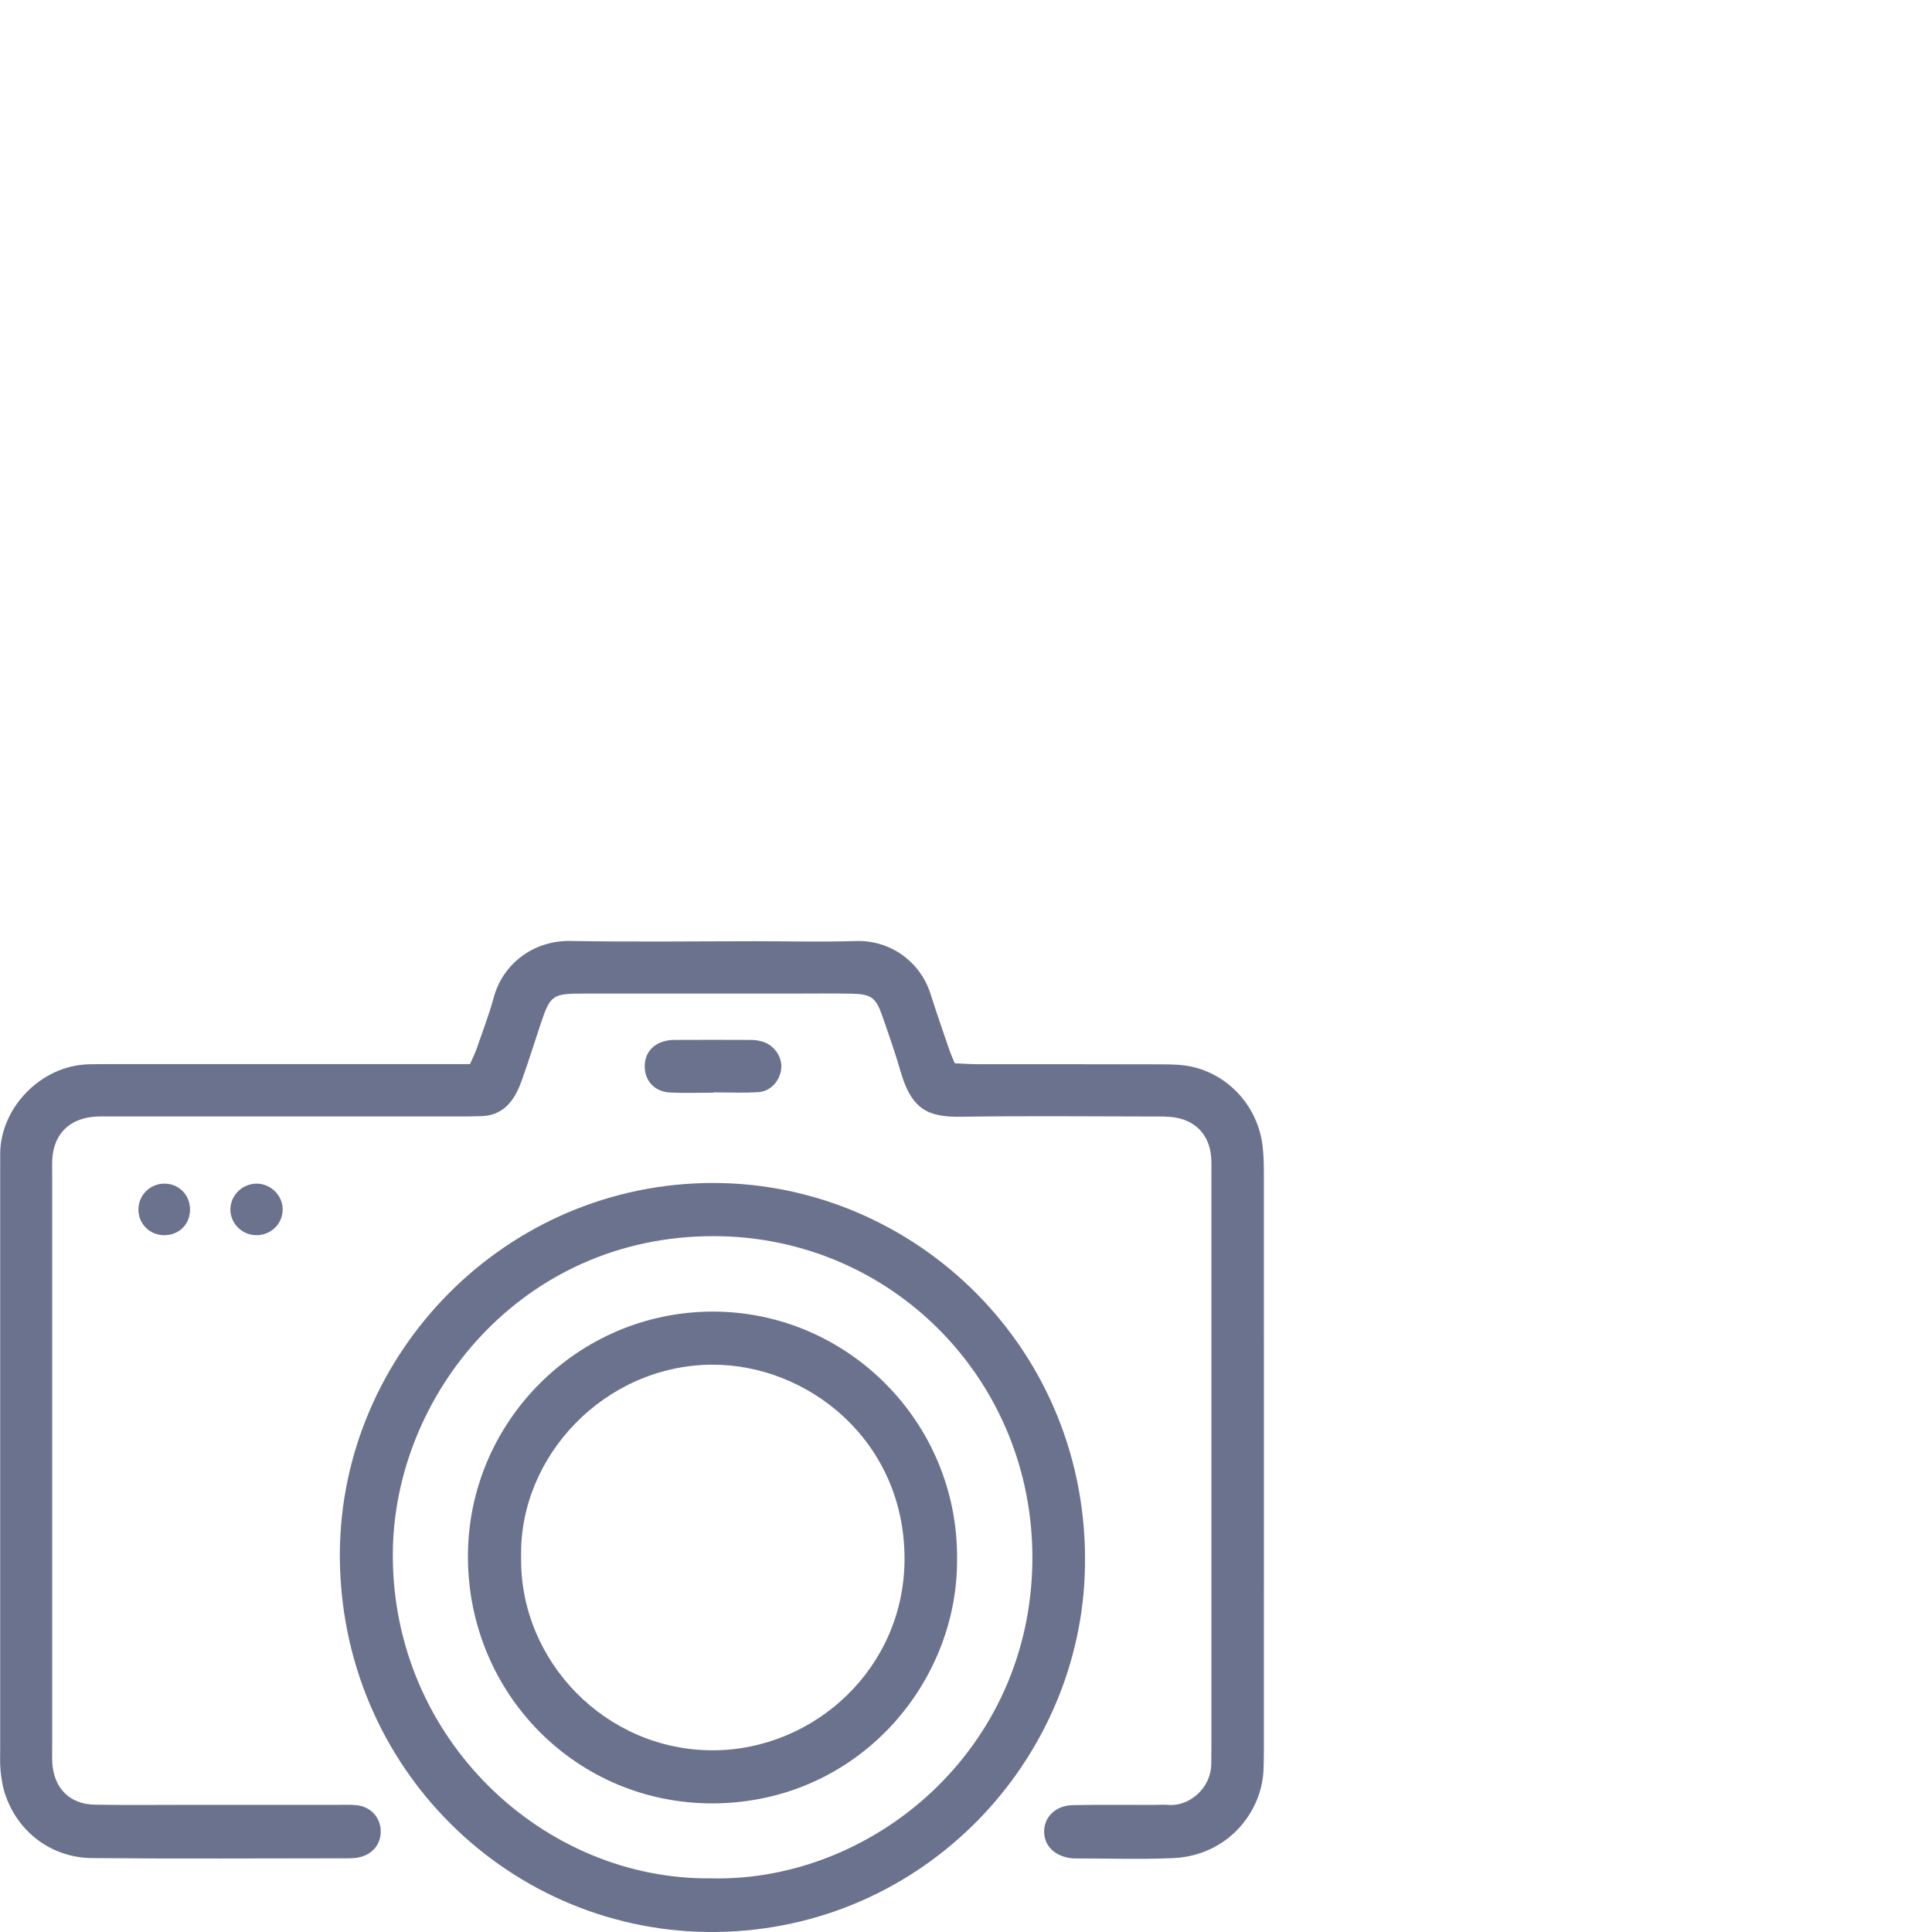 <svg xmlns="http://www.w3.org/2000/svg" viewBox="0 0 500 500"><defs><style>      .cls-1 {        fill: #6b728e;      }    </style></defs><g><g id="Capa_1"><g><path class="cls-1" d="M121.61,275.43c.65-1.49,1.29-2.7,1.73-3.98,1.54-4.46,3.24-8.89,4.48-13.43,2.32-8.48,10.13-14.67,19.84-14.5,15.94.29,31.89.08,47.84.07,8.66,0,17.33.22,25.99-.05,9.16-.29,16.73,5.56,19.3,13.59,1.56,4.87,3.23,9.7,4.88,14.54.37,1.09.87,2.14,1.43,3.5,2.01.09,3.93.24,5.86.24,15.95.02,31.9-.02,47.84.04,2.74.01,5.56.08,8.2.74,9.6,2.4,16.68,10.69,17.78,20.56.26,2.34.31,4.71.31,7.07.02,49.81.01,99.61,0,149.42,0,1.57-.04,3.15-.09,4.72-.39,11.05-9.32,22.32-23.45,22.92-8.45.36-16.93.07-25.39.08-.2,0-.39,0-.59-.02-4.45-.4-7.34-3.13-7.35-6.95,0-3.78,2.99-6.72,7.39-6.82,6.89-.15,13.78-.05,20.67-.06,1.38,0,2.76-.11,4.13,0,5.17.44,10.99-4.11,11.07-10.66.02-1.38.03-2.76.03-4.13,0-49.41,0-98.83,0-148.24,0-1.57.06-3.16-.07-4.72-.46-5.42-3.78-9.17-9.11-10.11-1.92-.34-3.92-.3-5.88-.3-16.54-.02-33.08-.19-49.61.06-8.28.13-12.84-1.54-15.74-11.62-1.41-4.91-3.12-9.74-4.8-14.57-1.6-4.6-2.87-5.56-7.76-5.65-5.31-.11-10.63-.03-15.95-.03-17.92,0-35.83-.01-53.75,0-7.88,0-8.45.43-10.92,7.86-1.61,4.85-3.15,9.73-4.86,14.55-.65,1.83-1.48,3.68-2.62,5.23-1.82,2.47-4.39,3.92-7.54,4.06-1.97.09-3.94.1-5.9.1-29.93,0-59.85,0-89.78,0-1.77,0-3.56-.08-5.31.11-6.21.68-9.98,4.67-10.37,10.85-.07,1.18-.03,2.36-.03,3.54,0,49.61,0,99.22,0,148.83,0,1.38-.06,2.76.04,4.13.47,6.49,4.55,10.55,11.05,10.65,8.46.14,16.93.04,25.4.04,12.6,0,25.2,0,37.8,0,1.57,0,3.17-.08,4.72.12,3.41.45,5.77,3.02,6,6.29.24,3.54-1.97,6.41-5.63,7.19-.95.2-1.95.24-2.93.24-22.05.01-44.1.15-66.15-.06-10.64-.1-19.4-6.9-22.59-16.85-.59-1.85-.88-3.83-1.07-5.77-.19-1.95-.1-3.93-.1-5.9,0-49.61,0-99.22,0-148.83,0-1.57.02-3.15,0-4.72-.07-11.94,10.42-23.03,22.88-23.36,1.97-.05,3.94-.05,5.91-.05,28.75,0,57.49,0,86.24,0h6.56Z"></path><path class="cls-1" d="M280.8,403.18c.37,50.2-39.54,94.67-92.81,96.75-53.38,2.08-98.91-40.18-100.02-95.5-1.05-52.23,40.93-96.99,94.31-98.25,52.46-1.24,98.32,40.96,98.53,97ZM184.35,486.12c41.38.81,82.54-33.06,82.83-82.53.27-46.36-36.39-83.57-82.37-83.68-49.82-.11-83.02,41.22-83.15,82.31-.15,47.99,39.18,84.55,82.69,83.89Z"></path><path class="cls-1" d="M184.61,282.78c-3.74,0-7.49.15-11.22-.04-3.82-.2-6.33-2.79-6.53-6.32-.19-3.44,1.76-6.11,5.12-6.96.76-.19,1.55-.33,2.33-.33,6.69-.03,13.39-.03,20.08,0,.97,0,1.97.16,2.9.43,2.92.84,5.02,3.71,4.92,6.61-.11,3.18-2.56,6.22-5.81,6.46-3.92.28-7.87.07-11.8.07,0,.03,0,.05,0,.08Z"></path><path class="cls-1" d="M66.69,306.33c3.67.14,6.65,3.36,6.46,6.98-.19,3.72-3.28,6.49-7.06,6.35-3.7-.14-6.66-3.33-6.46-6.95.2-3.67,3.36-6.52,7.07-6.38Z"></path><path class="cls-1" d="M42.55,306.32c3.76.01,6.64,2.93,6.63,6.72-.01,3.83-2.85,6.64-6.69,6.63-3.76-.01-6.7-2.96-6.67-6.69.03-3.7,3.03-6.67,6.74-6.66Z"></path><path class="cls-1" d="M247.69,403.39c.26,32.42-25.85,63.07-62.98,63.32-35.35.24-63.63-28.31-63.61-63.94.02-34.78,28.32-63.13,63.03-63.33,34.96-.2,63.8,28.51,63.56,63.94ZM134.87,402.97c-.43,26.85,21.86,50.11,49.75,50.01,26.1-.1,49.56-21.25,49.47-49.77-.1-30.42-25.03-50.17-49.84-50.03-27.73.16-49.97,23.66-49.38,49.79Z"></path></g></g></g></svg>